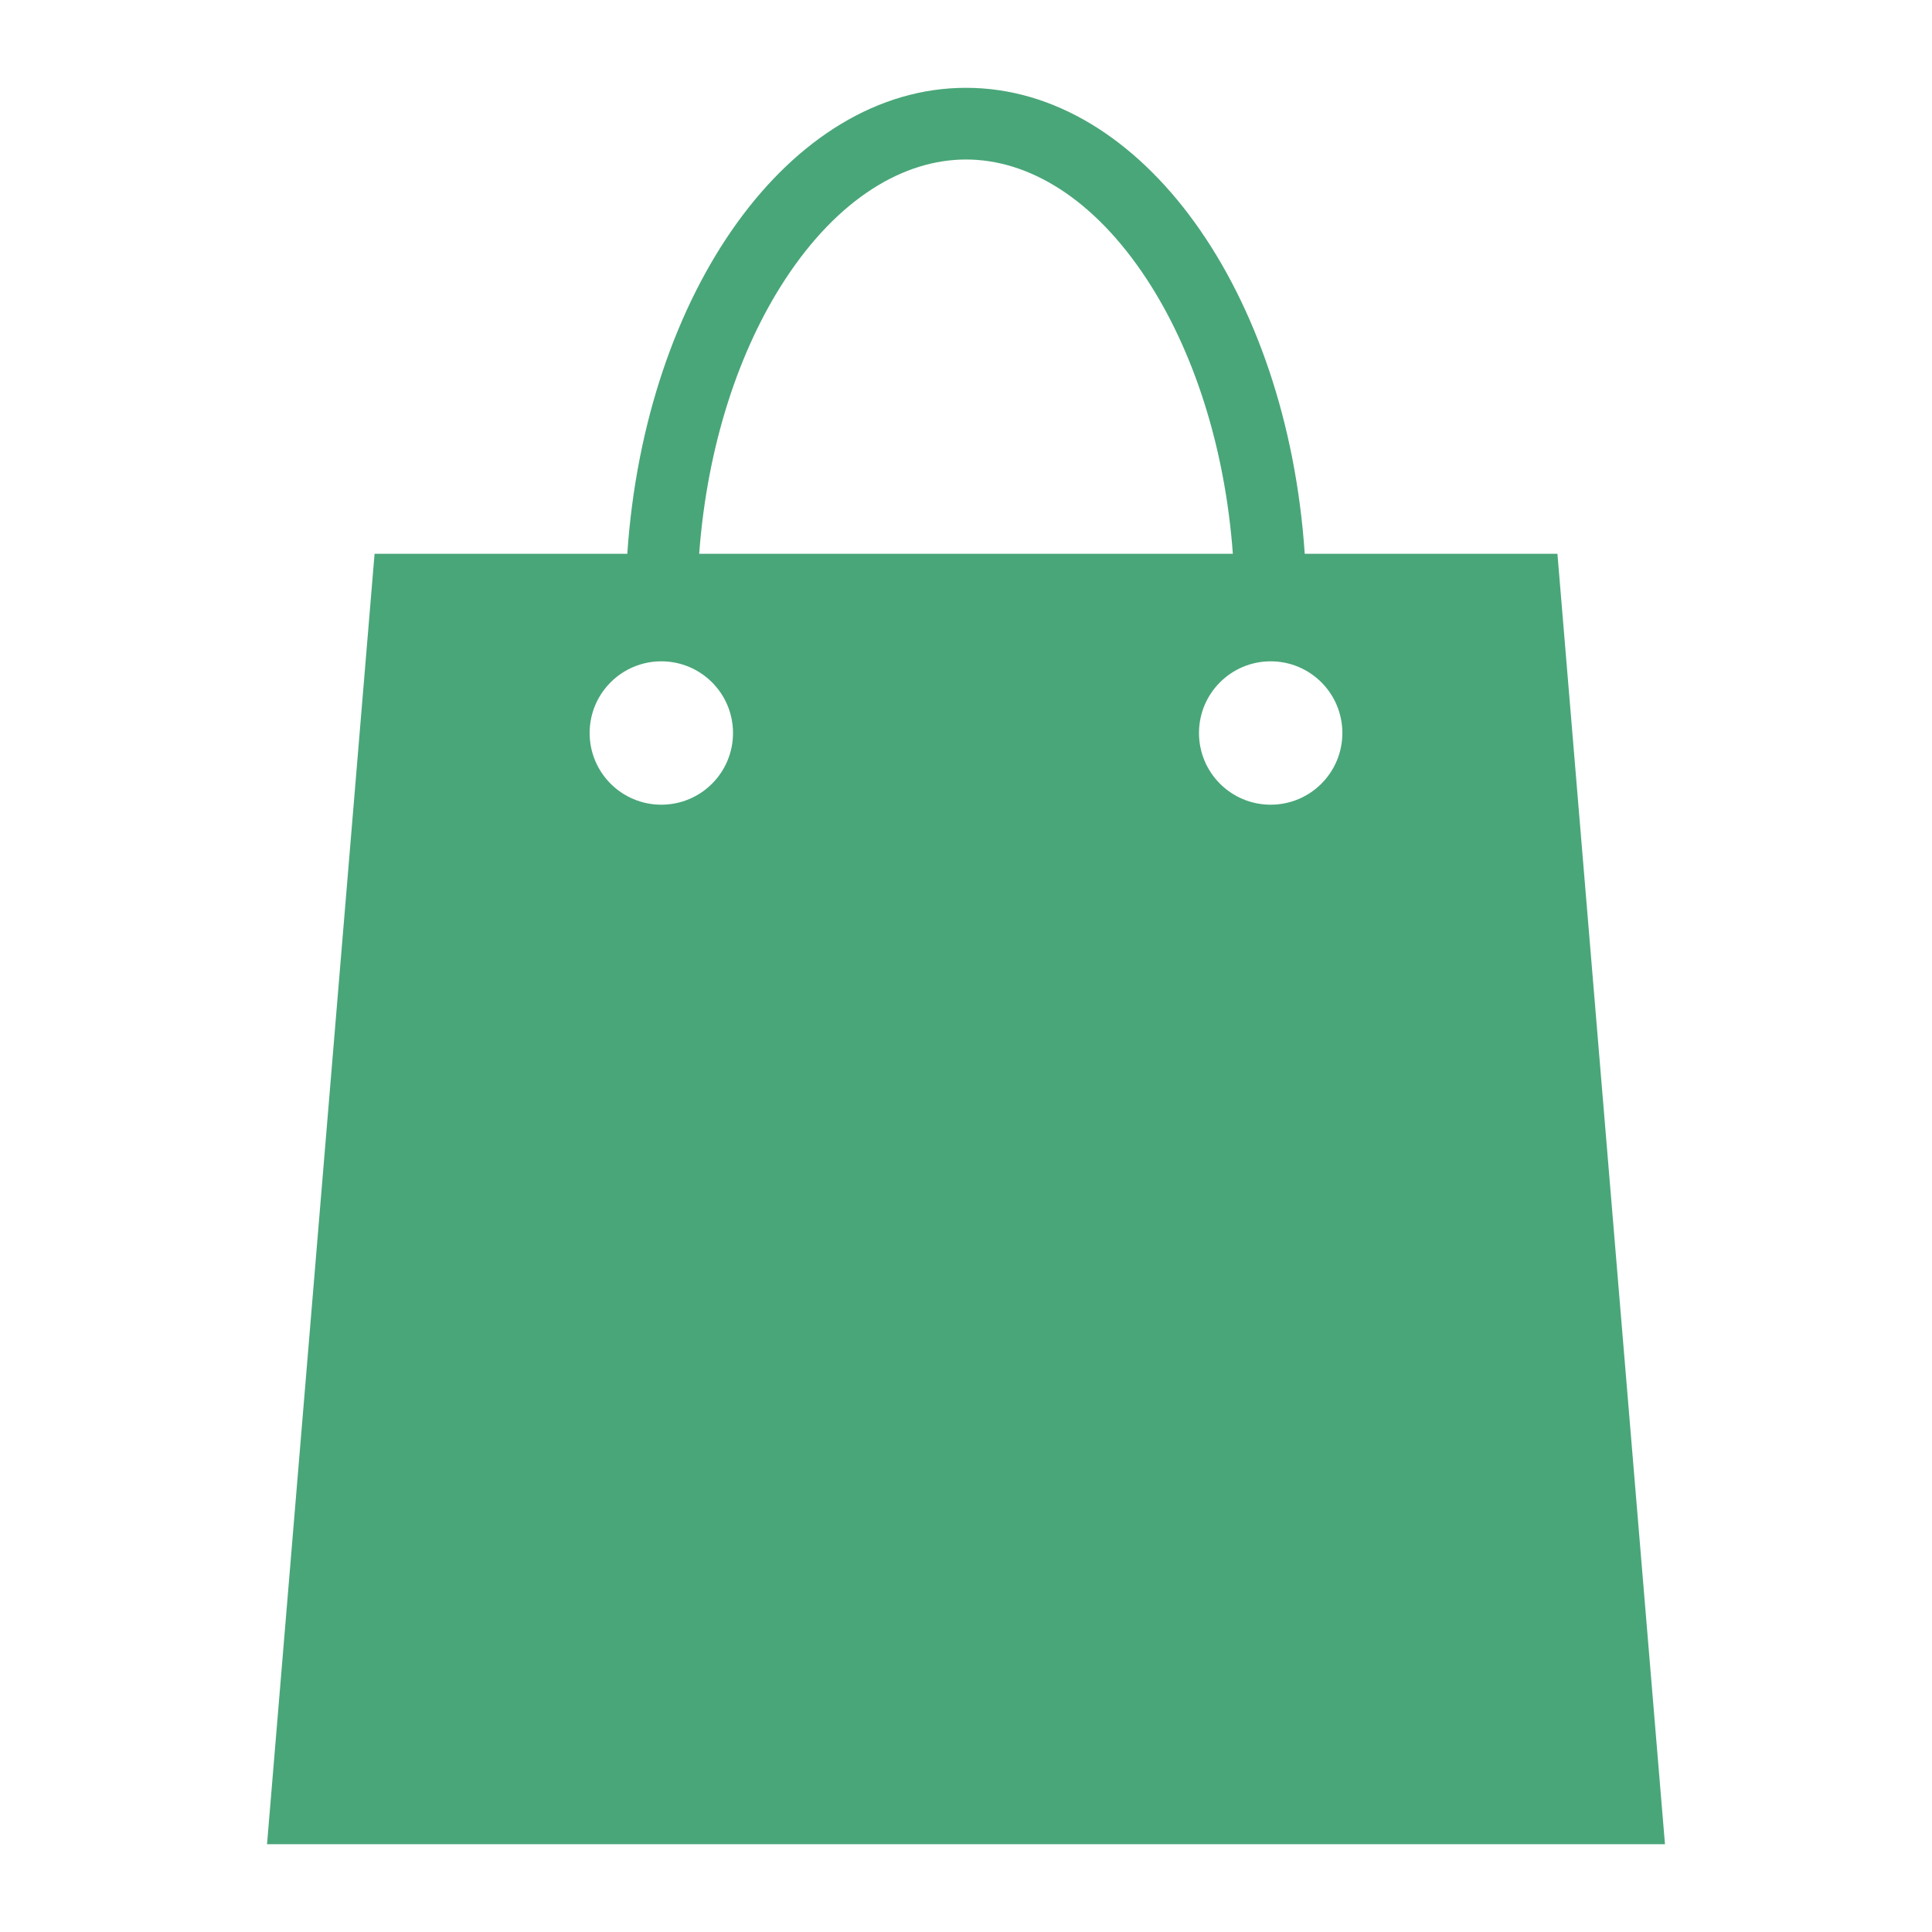 <svg xmlns="http://www.w3.org/2000/svg" xmlns:xlink="http://www.w3.org/1999/xlink" version="1.1" width="1000" height="1000" viewBox="0 0 1000 1000" xml:space="preserve">
<desc>Created with Fabric.js 3.5.0</desc>
<defs>
</defs>
<rect x="0" y="0" width="100%" height="100%" fill="#ffffff"/>
<g transform="matrix(18.553 0 0 18.553 500 500.001)" id="514380">
<path style="stroke: none; stroke-width: 1; stroke-dasharray: none; stroke-linecap: butt; stroke-dashoffset: 0; stroke-linejoin: miter; stroke-miterlimit: 4; is-custom-font: none; font-file-url: none; fill: rgb(73,166,121); fill-rule: evenodd; opacity: 1;" vector-effect="non-scaling-stroke" transform=" translate(-29.5, -28.5)" d="M 34.545 9.343 C 35.817 11.284 36.72 13.952 36.945 17 H 22.056 C 22.282 13.952 23.184 11.284 24.456 9.343 C 25.944 7.072 27.77 6 29.501 6 C 31.231 6 33.057 7.072 34.545 9.343 Z M 20.051 17 C 20.543 9.697 24.586 4 29.501 4 C 34.415 4 38.459 9.697 38.95 17 H 46 L 49 53 H 10 L 13 17 H 20.051 Z M 21 24 C 22.105 24 23 23.105 23 22 C 23 20.895 22.105 20 21 20 C 19.895 20 19 20.895 19 22 C 19 23.105 19.895 24 21 24 Z M 38 24 C 39.105 24 40 23.105 40 22 C 40 20.895 39.105 20 38 20 C 36.895 20 36 20.895 36 22 C 36 23.105 36.895 24 38 24 Z" stroke-linecap="round"/>
</g>
</svg>
